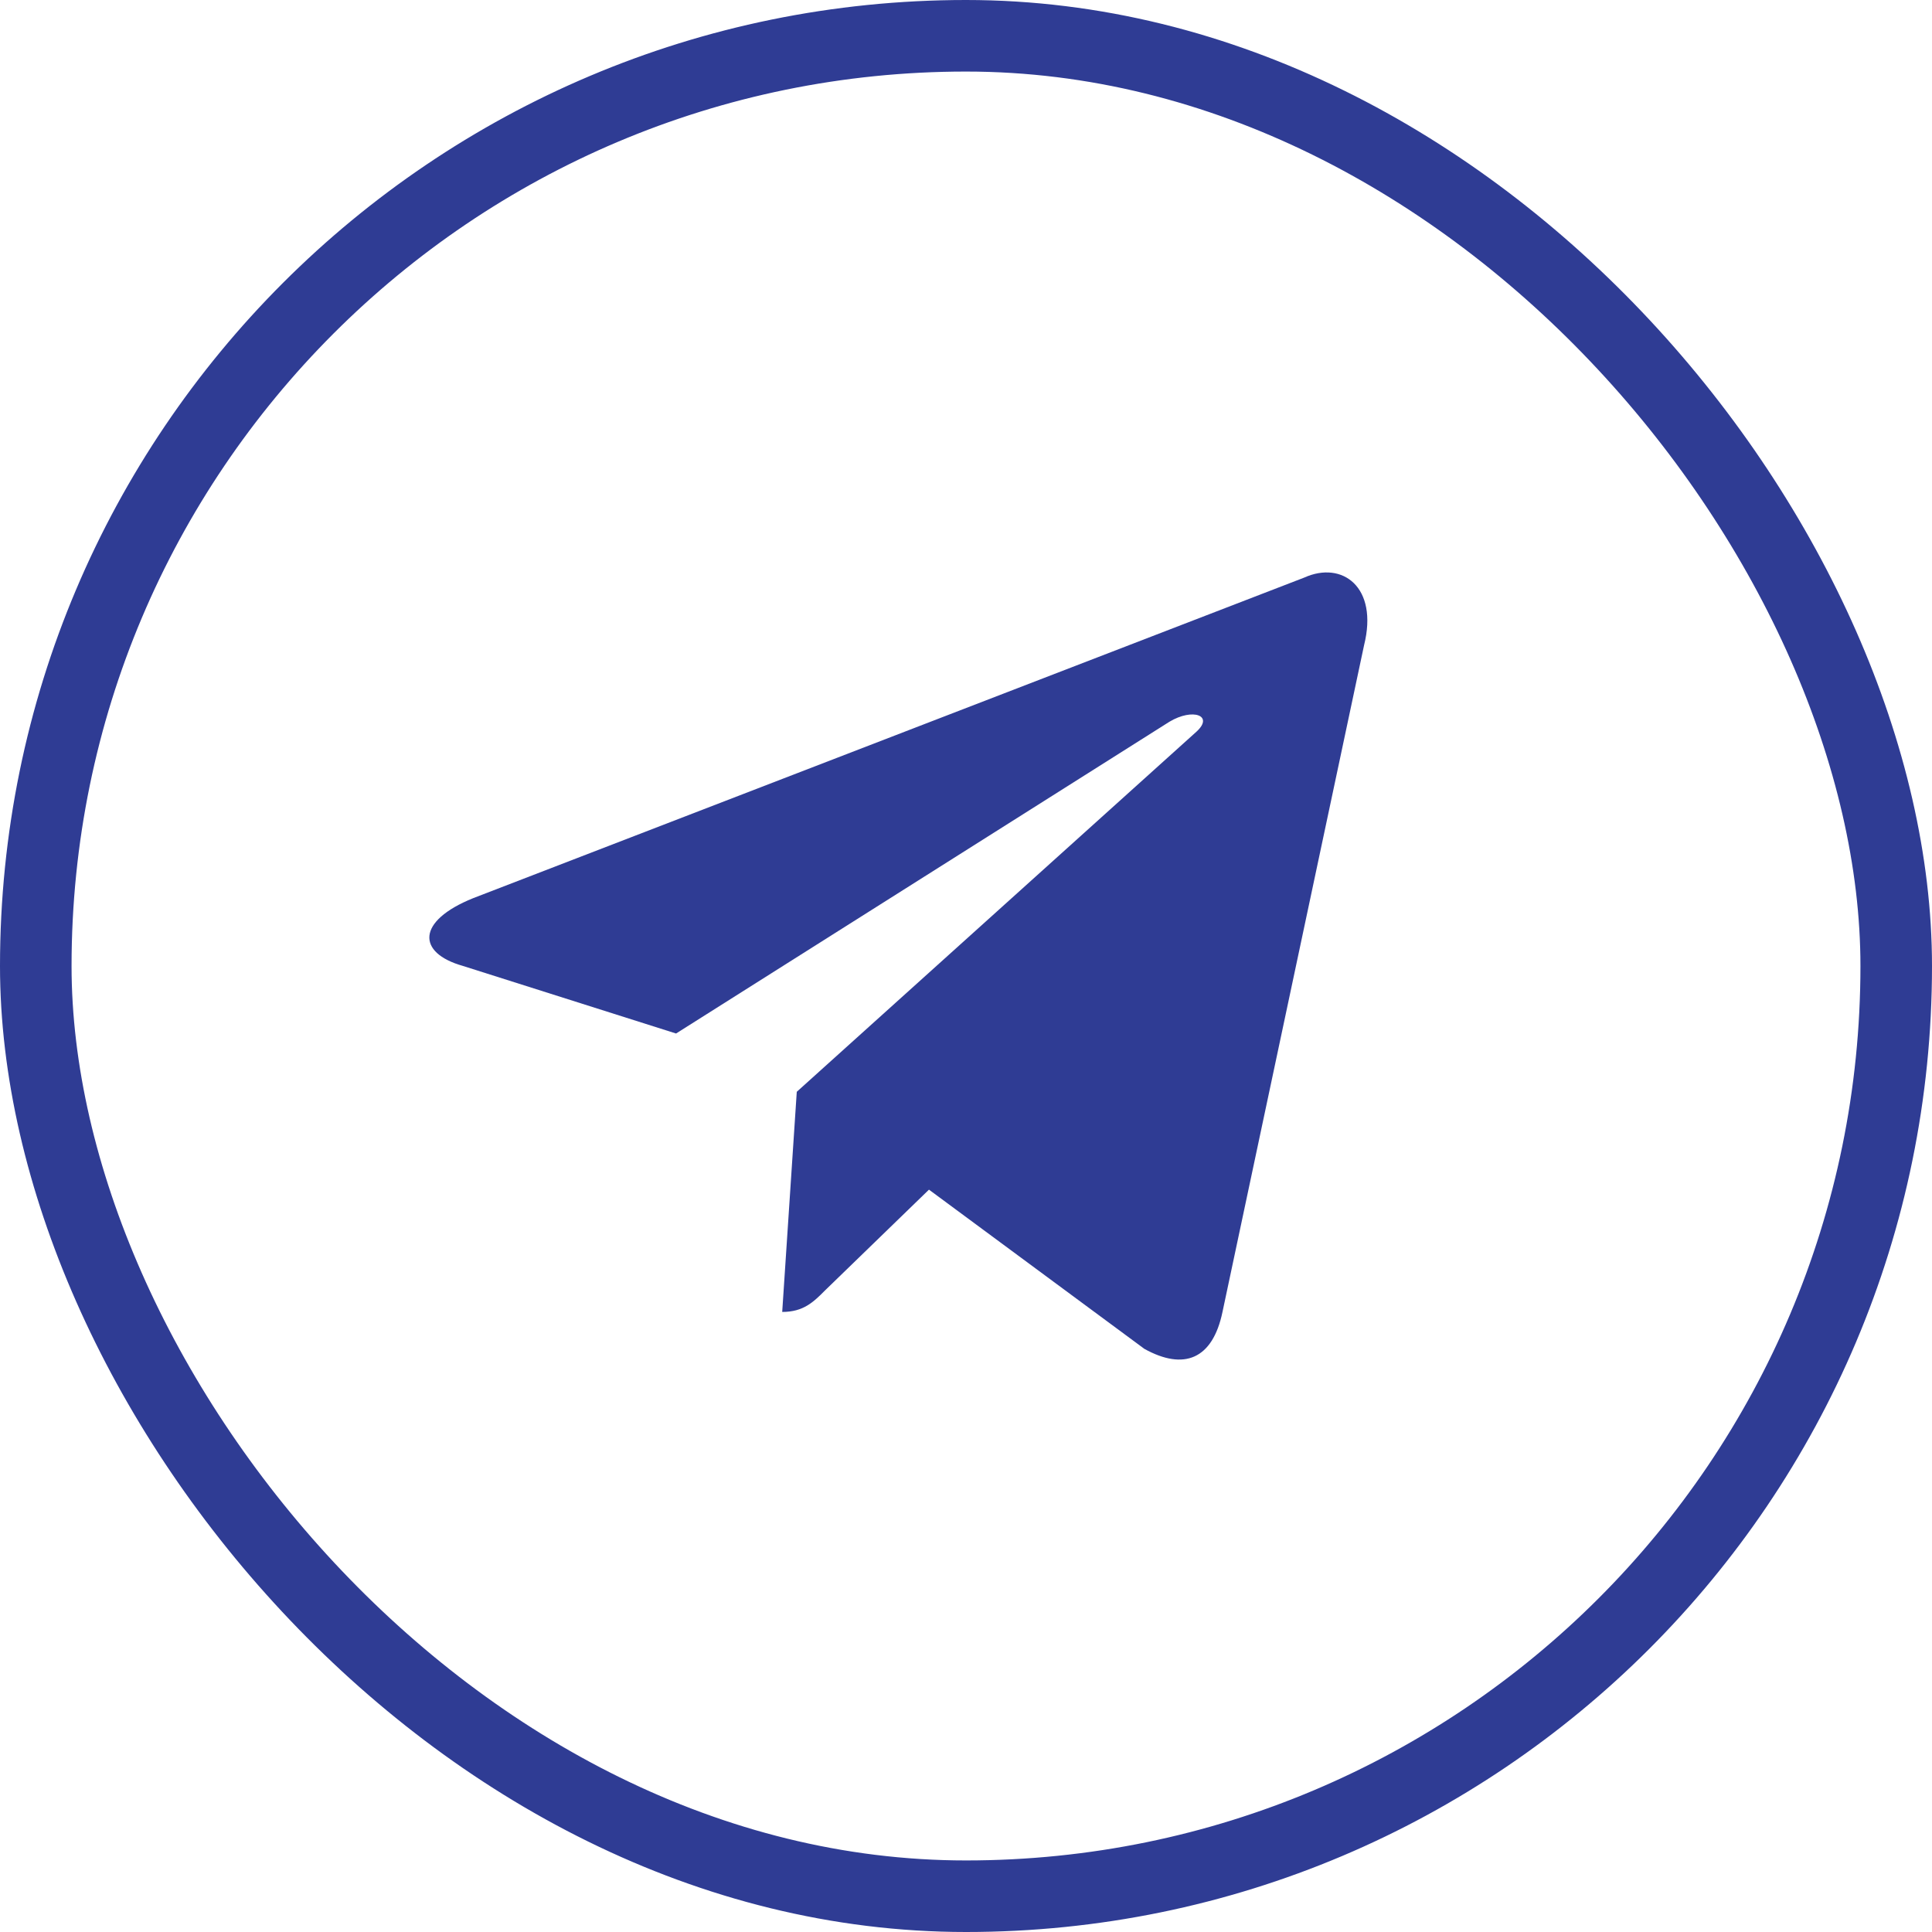 <?xml version="1.0" encoding="UTF-8"?> <svg xmlns="http://www.w3.org/2000/svg" width="54" height="54" viewBox="0 0 54 54" fill="none"> <path d="M21.863 36.669L22.27 30.516L33.442 20.45C33.937 19.999 33.34 19.781 32.686 20.173L18.896 28.887L12.932 26.996C11.652 26.632 11.637 25.745 13.223 25.105L36.453 16.144C37.515 15.664 38.533 16.406 38.126 18.035L34.169 36.669C33.893 37.993 33.093 38.313 31.987 37.702L25.965 33.251L23.07 36.058C22.736 36.393 22.459 36.669 21.863 36.669Z" fill="#2F3C94"></path> <rect x="1" y="1" width="52" height="52" rx="26" stroke="#2F3C94" stroke-width="2"></rect> </svg> 